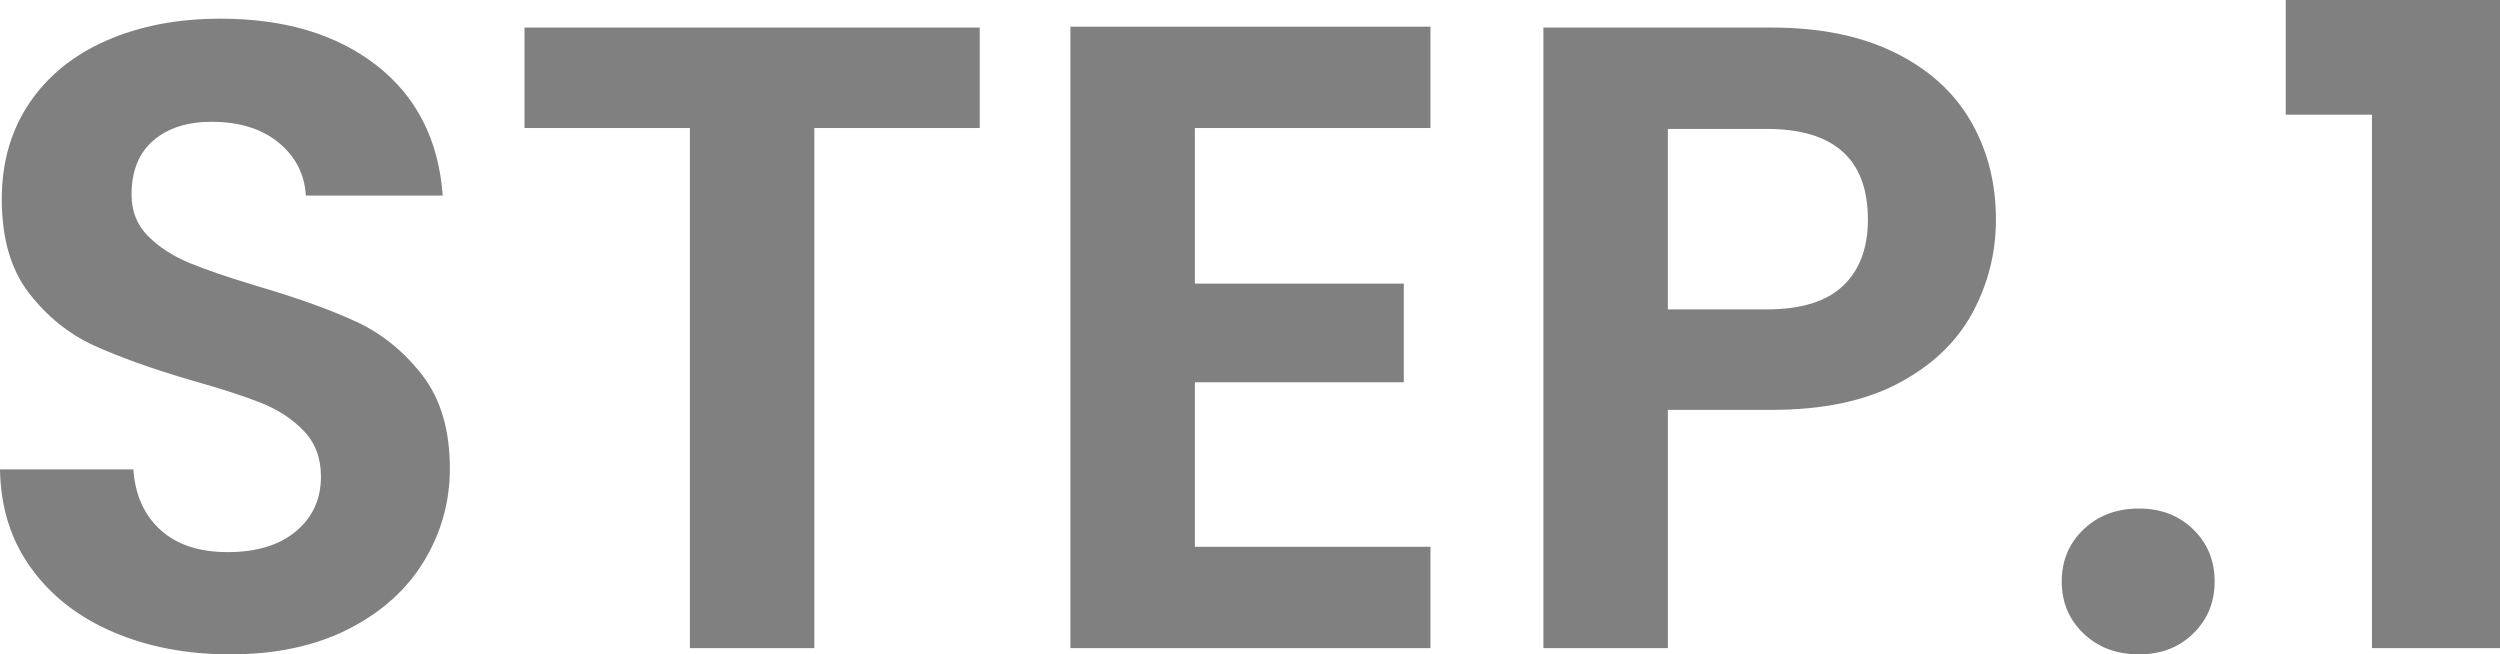 <?xml version="1.0" encoding="UTF-8"?><svg id="_レイヤー_2" xmlns="http://www.w3.org/2000/svg" viewBox="0 0 78.734 20.608"><defs><style>.cls-1{fill:#808080;stroke-width:0px;}</style></defs><g id="_レイヤー_1-2"><path class="cls-1" d="M3.57,19.908c-1.092-.466-1.956-1.139-2.59-2.016-.635-.877-.962-1.913-.98-3.108h4.2c.056.803.34,1.438.854,1.904.513.467,1.218.7,2.114.7.914,0,1.633-.219,2.156-.658.522-.438.784-1.012.784-1.722,0-.579-.178-1.055-.532-1.428-.354-.373-.798-.667-1.33-.882-.532-.214-1.265-.453-2.198-.714-1.27-.373-2.301-.742-3.094-1.106-.793-.364-1.475-.914-2.044-1.652C.34,8.489.056,7.504.056,6.272.056,5.115.345,4.107.924,3.248c.578-.858,1.39-1.516,2.436-1.974,1.045-.457,2.24-.686,3.584-.686,2.016,0,3.654.49,4.914,1.47,1.26.98,1.955,2.348,2.086,4.102h-4.312c-.038-.672-.322-1.227-.854-1.666-.532-.438-1.237-.658-2.114-.658-.766,0-1.376.196-1.834.588-.458.392-.686.961-.686,1.708,0,.522.172.957.518,1.302.345.346.774.625,1.288.84.513.215,1.236.462,2.17.742,1.27.374,2.305.747,3.108,1.12s1.494.934,2.072,1.68c.578.747.868,1.727.868,2.94,0,1.045-.271,2.016-.812,2.912-.542.896-1.335,1.61-2.38,2.142-1.045.532-2.287.798-3.724.798-1.363,0-2.59-.233-3.682-.7Z"/><path class="cls-1" d="M30.855.868v3.164h-5.208v16.38h-3.92V4.032h-5.208V.868h14.336Z"/><path class="cls-1" d="M37.631,4.032v4.9h6.58v3.108h-6.58v5.18h7.42v3.192h-11.34V.84h11.34v3.192h-7.42Z"/><path class="cls-1" d="M62.117,9.856c-.495.915-1.27,1.652-2.324,2.212-1.055.56-2.385.84-3.99.84h-3.276v7.504h-3.92V.868h7.196c1.512,0,2.8.262,3.864.784s1.862,1.241,2.394,2.156c.532.915.798,1.951.798,3.108,0,1.046-.248,2.026-.742,2.94ZM58.043,9.002c.522-.494.784-1.19.784-2.086,0-1.904-1.064-2.856-3.192-2.856h-3.108v5.684h3.108c1.083,0,1.885-.247,2.408-.742Z"/><path class="cls-1" d="M65.617,19.95c-.458-.438-.686-.984-.686-1.638s.229-1.199.686-1.638c.457-.438,1.041-.658,1.75-.658.69,0,1.26.22,1.708.658.448.438.672.984.672,1.638s-.224,1.2-.672,1.638c-.448.439-1.018.658-1.708.658-.709,0-1.293-.219-1.75-.658Z"/><path class="cls-1" d="M71.986,3.612V0h6.748v20.412h-4.032V3.612h-2.716Z"/></g></svg>